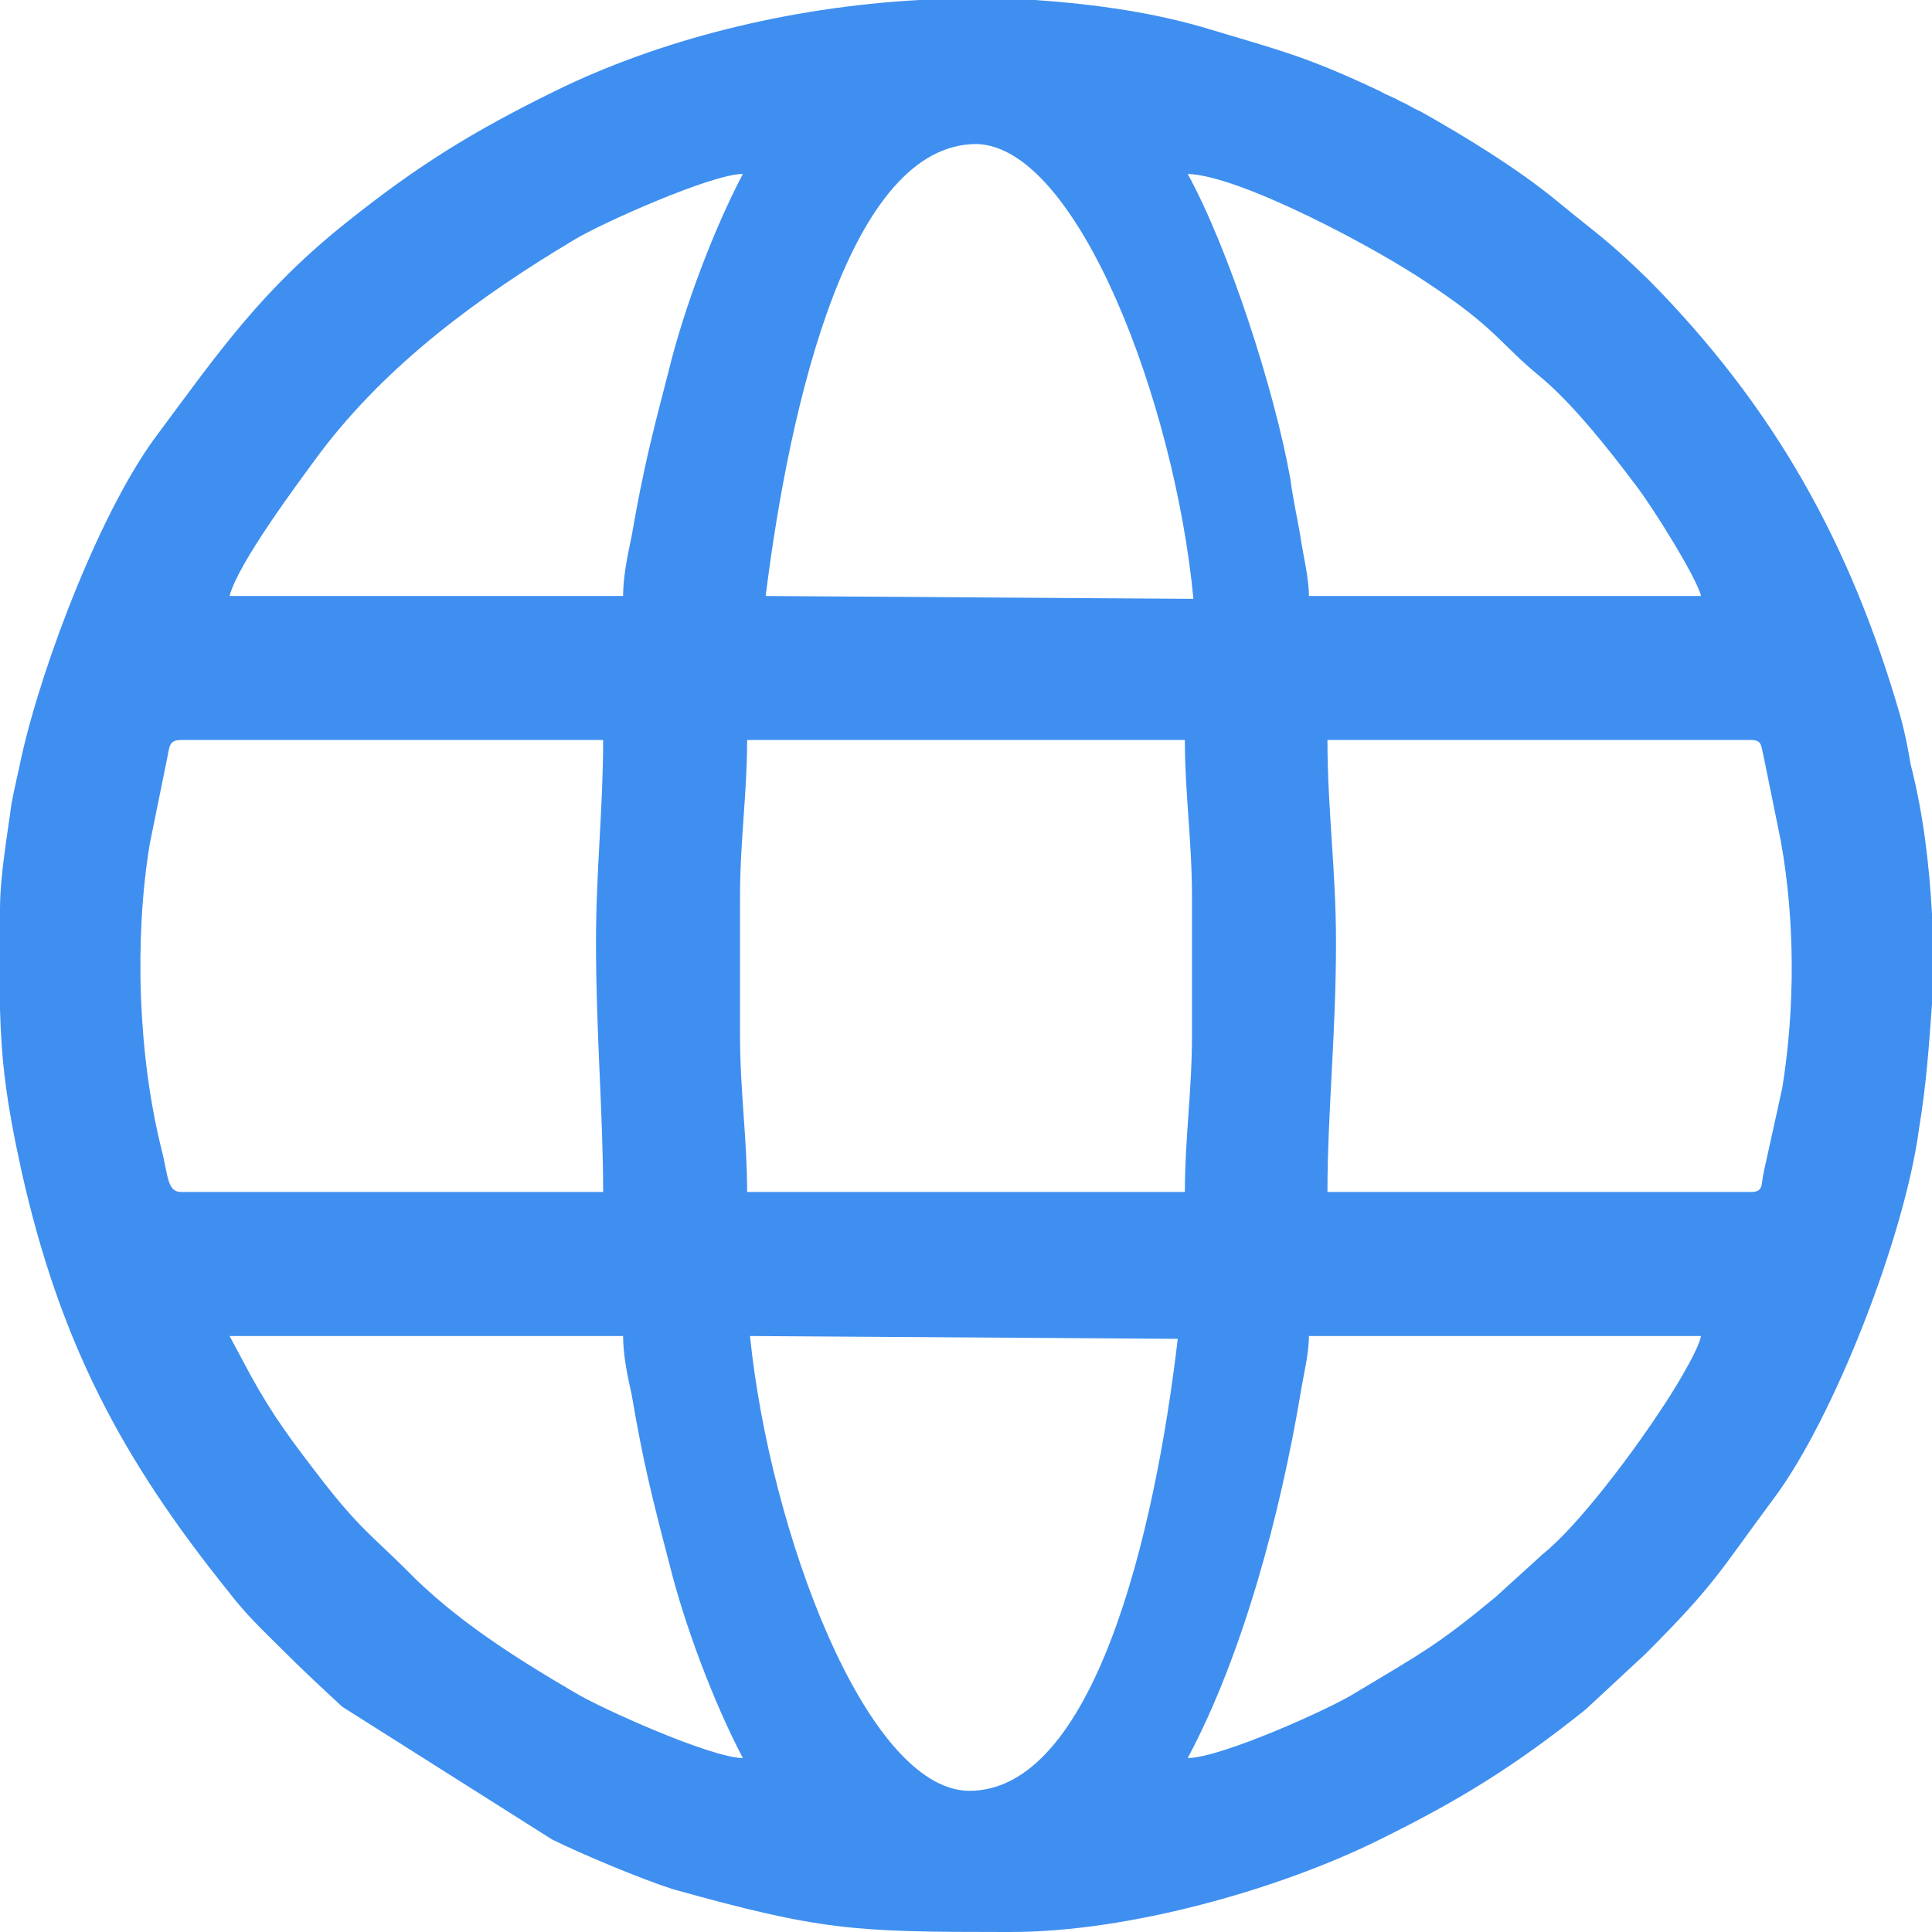 <?xml version="1.0" encoding="UTF-8"?> <svg xmlns="http://www.w3.org/2000/svg" xmlns:xlink="http://www.w3.org/1999/xlink" xmlns:xodm="http://www.corel.com/coreldraw/odm/2003" xml:space="preserve" width="71px" height="71px" version="1.1" style="shape-rendering:geometricPrecision; text-rendering:geometricPrecision; image-rendering:optimizeQuality; fill-rule:evenodd; clip-rule:evenodd" viewBox="0 0 13.55 13.55"> <defs> <style type="text/css"> .fil0 {fill:#3F8FF0} </style> </defs> <g id="Слой_x0020_1">  <path class="fil0" d="M6.77 9.37l1.41 0 -1.41 0 0 0zm-1.4 -5.19l3 0.02c-0.13,-1.37 -0.81,-3.17 -1.52,-3.19 -0.89,0 -1.31,1.81 -1.48,3.17zm2.89 5.21l-3 -0.02c0.14,1.37 0.81,3.17 1.53,3.19 0.88,0.01 1.31,-1.8 1.47,-3.17zm-1.81 -9.39l0.81 0c0.43,0.03 0.85,0.09 1.24,0.21 0.5,0.15 0.67,0.19 1.18,0.43 0.05,0.03 0.09,0.04 0.14,0.07 0.07,0.03 0.07,0.04 0.14,0.07 0.32,0.18 0.68,0.4 0.96,0.63 0.29,0.24 0.33,0.25 0.64,0.55 0.88,0.89 1.42,1.85 1.77,3.07 0.03,0.11 0.05,0.21 0.07,0.33 0.09,0.35 0.13,0.7 0.15,1.05l0 0.63c-0.02,0.28 -0.04,0.57 -0.09,0.87 -0.1,0.76 -0.6,2.04 -1.02,2.6 -0.38,0.51 -0.4,0.59 -0.9,1.09l-0.42 0.39c-0.5,0.4 -0.89,0.64 -1.46,0.92 -0.69,0.34 -1.74,0.64 -2.57,0.64l-0.05 0c-1.05,0 -1.28,-0.01 -2.32,-0.3 -0.22,-0.07 -0.65,-0.25 -0.85,-0.35l-1.47 -0.93c-0.14,-0.13 -0.27,-0.25 -0.41,-0.39 -0.15,-0.15 -0.26,-0.25 -0.39,-0.42 -0.74,-0.92 -1.18,-1.74 -1.45,-2.95 -0.11,-0.5 -0.14,-0.78 -0.15,-1.13l0 -0.7c0,-0.24 0.05,-0.51 0.08,-0.74 0.02,-0.11 0.05,-0.23 0.07,-0.33 0.15,-0.67 0.57,-1.76 0.96,-2.27 0.43,-0.58 0.73,-1.01 1.32,-1.48 0.5,-0.4 0.89,-0.64 1.46,-0.92 0.73,-0.36 1.64,-0.59 2.56,-0.64zm1.88 12.33c0.39,-0.73 0.65,-1.72 0.79,-2.55 0.02,-0.13 0.06,-0.28 0.06,-0.41l2.75 0c-0.02,0.11 -0.22,0.43 -0.29,0.53 -0.19,0.29 -0.57,0.8 -0.82,1l-0.33 0.3c-0.41,0.34 -0.53,0.4 -0.98,0.67 -0.17,0.11 -0.95,0.46 -1.18,0.46zm-6.72 -2.96l2.76 0c0,0.13 0.03,0.28 0.06,0.41 0.08,0.47 0.14,0.71 0.26,1.17 0.11,0.45 0.32,1 0.52,1.38 -0.22,0 -1,-0.35 -1.18,-0.46 -0.41,-0.24 -0.84,-0.51 -1.18,-0.86 -0.23,-0.23 -0.33,-0.29 -0.6,-0.64 -0.2,-0.26 -0.33,-0.43 -0.49,-0.72l-0.15 -0.28zm3.58 -2.12l0 -0.95c0,-0.41 0.05,-0.73 0.05,-1.11l3.07 0c0,0.38 0.05,0.7 0.05,1.11l0 0.95c0,0.41 -0.05,0.73 -0.05,1.11l-3.07 0c0,-0.38 -0.05,-0.7 -0.05,-1.11zm4.12 -2.06l2.97 0c0.08,0 0.07,0.04 0.09,0.12l0.12 0.59c0.1,0.56 0.1,1.17 0.01,1.73l-0.13 0.59c-0.02,0.09 0,0.14 -0.09,0.14l-2.97 0c0,-0.55 0.06,-1.11 0.06,-1.75 0,-0.51 -0.06,-0.93 -0.06,-1.42zm-5.13 1.42c0,0.64 0.05,1.2 0.05,1.75l-2.96 0c-0.1,0 -0.09,-0.12 -0.14,-0.31 -0.16,-0.65 -0.19,-1.46 -0.08,-2.13l0.12 -0.59c0.02,-0.09 0.01,-0.14 0.1,-0.14l2.96 0c0,0.49 -0.05,0.91 -0.05,1.42zm4.15 -5.39c0.37,0.01 1.34,0.53 1.69,0.77 0.47,0.31 0.5,0.42 0.78,0.65 0.23,0.19 0.49,0.52 0.67,0.76 0.11,0.14 0.43,0.65 0.46,0.78l-2.75 0c0,-0.13 -0.04,-0.28 -0.06,-0.42 -0.02,-0.12 -0.05,-0.25 -0.07,-0.4 -0.11,-0.62 -0.43,-1.61 -0.72,-2.14zm-3.96 2.96l-2.76 0c0.06,-0.23 0.47,-0.78 0.64,-1.01 0.47,-0.62 1.11,-1.09 1.78,-1.49 0.18,-0.11 0.96,-0.46 1.18,-0.46 -0.2,0.38 -0.41,0.93 -0.52,1.38 -0.12,0.46 -0.18,0.7 -0.26,1.16 -0.03,0.14 -0.06,0.29 -0.06,0.42z"></path> </g> </svg> 